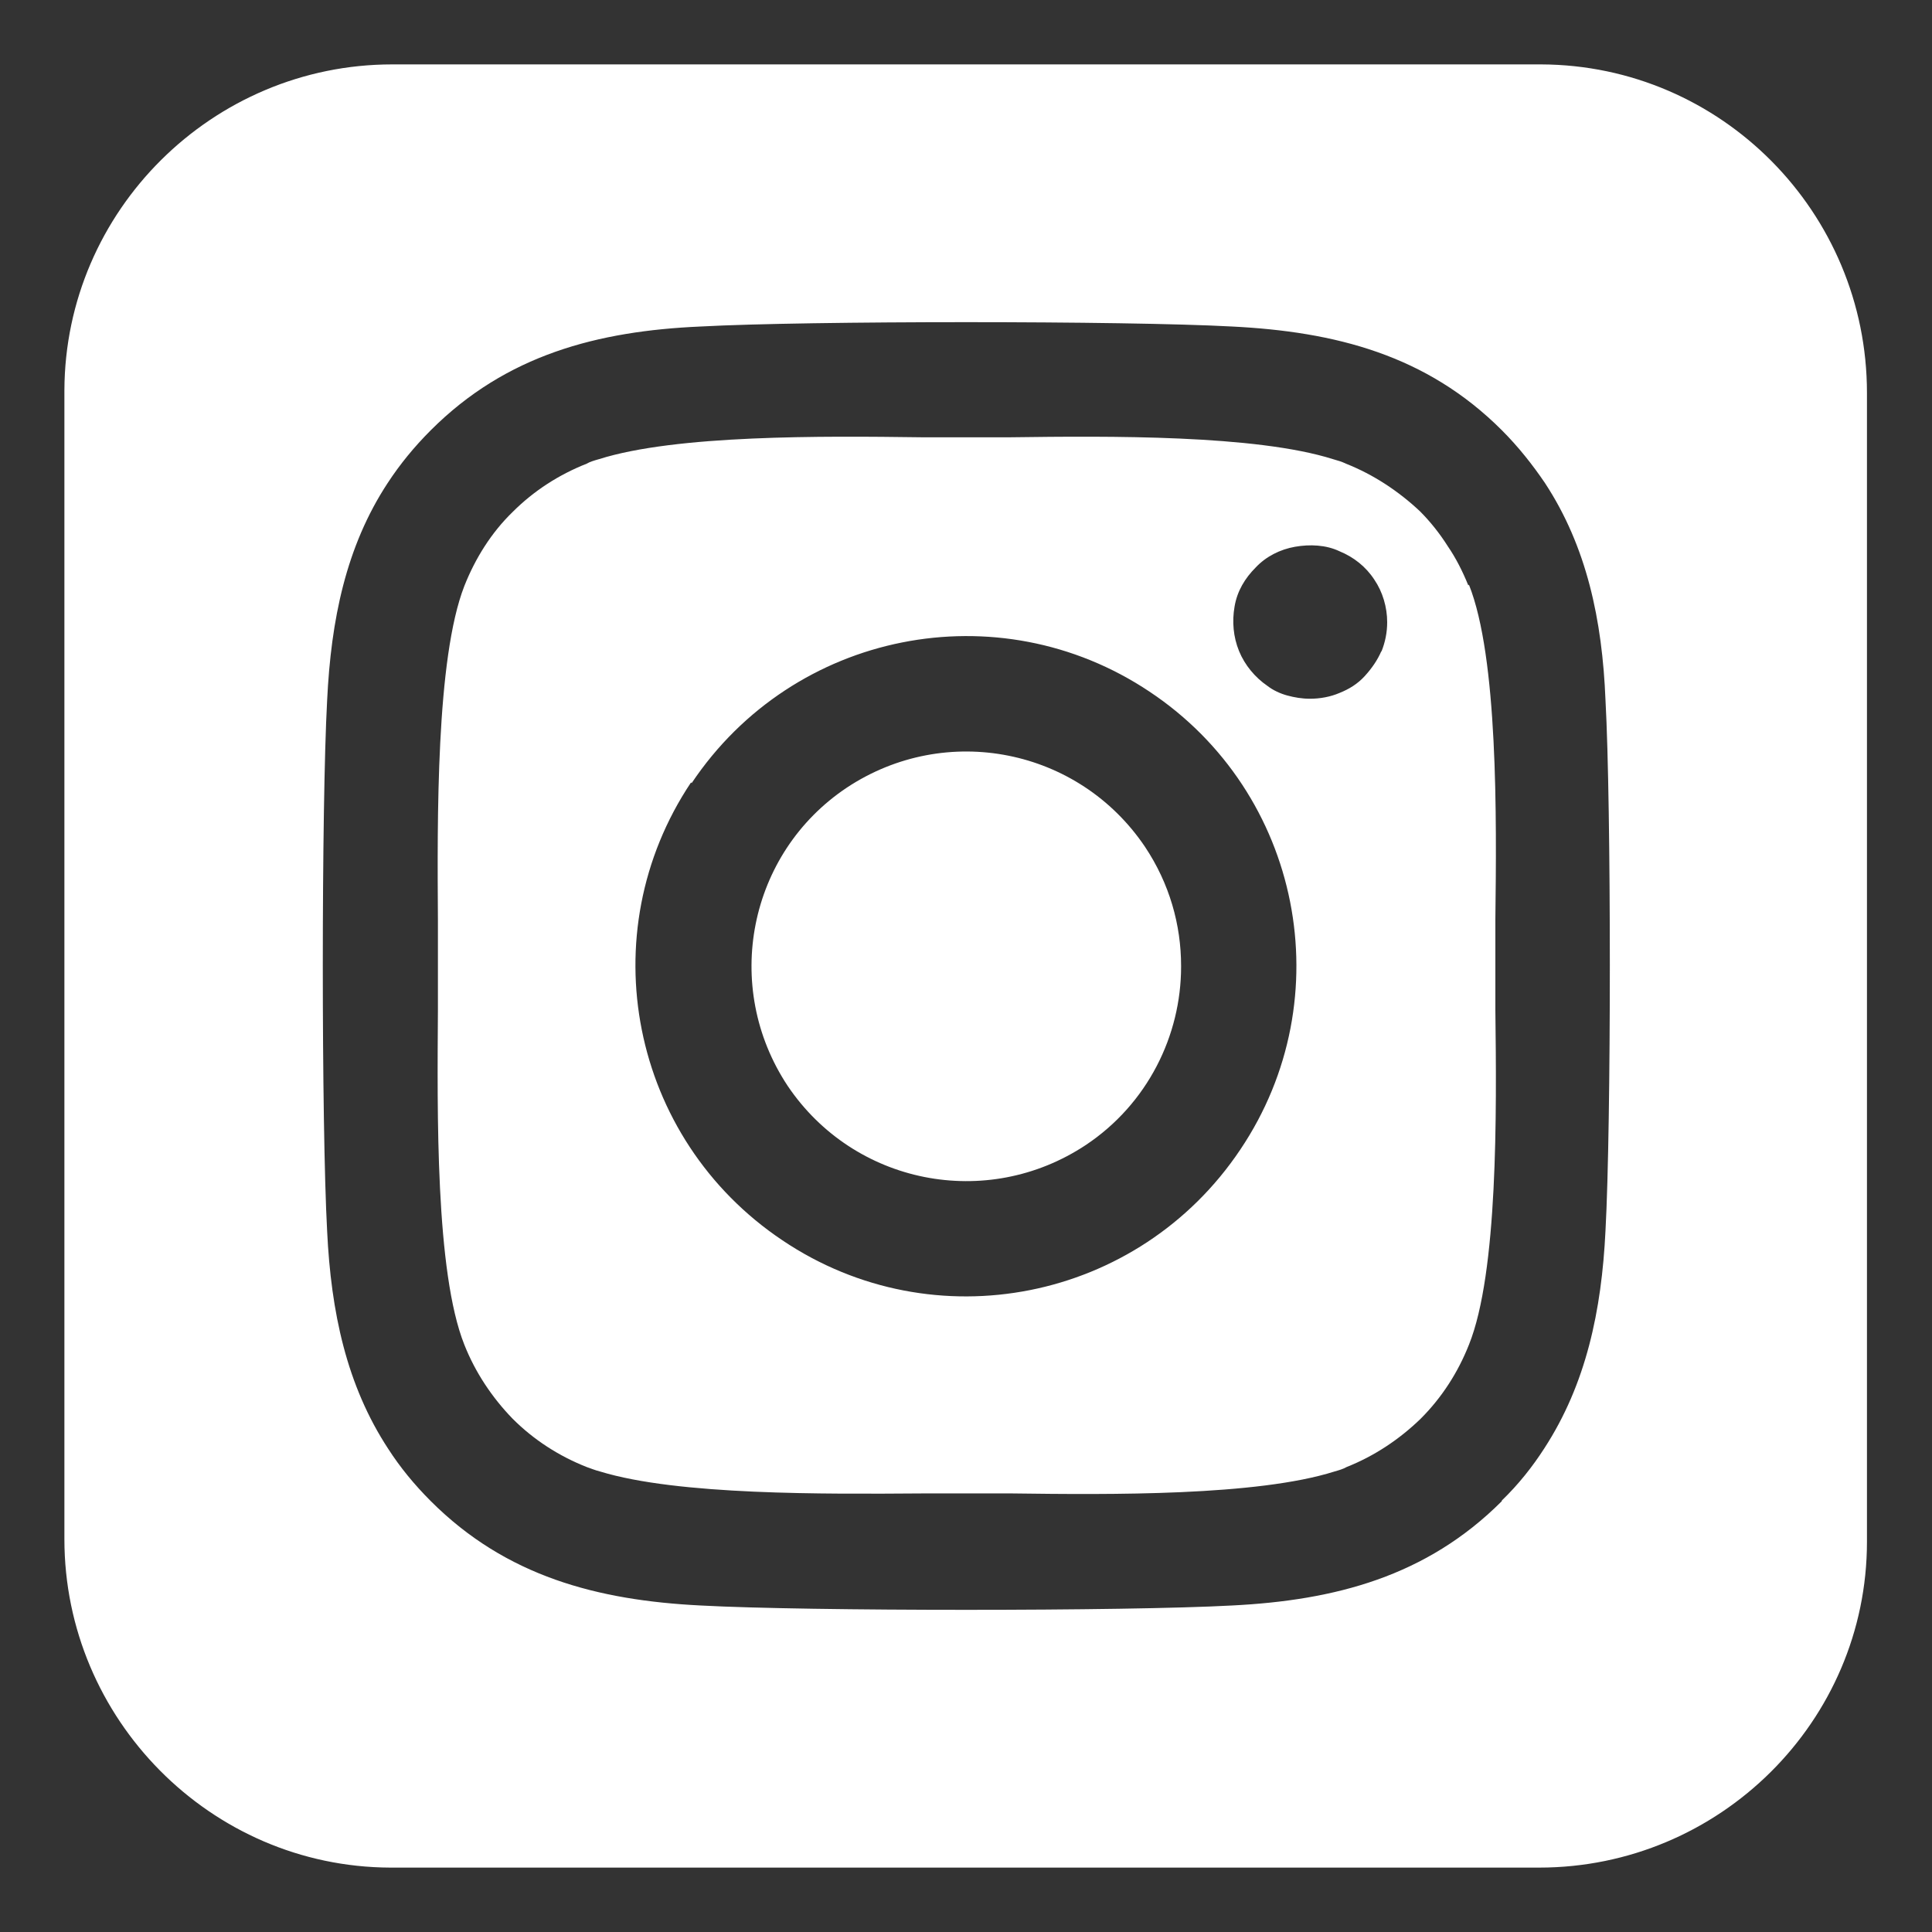 <?xml version="1.0" encoding="UTF-8"?>
<svg id="Layer_1" xmlns="http://www.w3.org/2000/svg" version="1.1" viewBox="0 0 30 30">
  <rect x="0" y="0" width="30" height="30" fill="#333333" stroke="none"/>
  <!-- Generator: Adobe Illustrator 29.6.1, SVG Export Plug-In . SVG Version: 2.1.1 Build 9)  -->
  <defs>
    <style>
      .st0 {
        fill: #fff;
      }
    </style>
  </defs>
  <path class="st0" d="M17.78,13.15c-1.03-1.53-3.09-1.94-4.63-.92-1.53,1.02-1.94,3.09-.92,4.63,1.03,1.53,3.09,1.94,4.63.92.96-.64,1.48-1.7,1.48-2.77,0-.64-.18-1.28-.56-1.85ZM17.78,13.15c-1.03-1.53-3.09-1.94-4.63-.92-1.53,1.02-1.94,3.09-.92,4.63,1.03,1.53,3.09,1.94,4.63.92.96-.64,1.48-1.7,1.48-2.77,0-.64-.18-1.28-.56-1.85ZM17.78,13.15c-1.03-1.53-3.09-1.94-4.63-.92-1.53,1.02-1.94,3.09-.92,4.63,1.03,1.53,3.09,1.94,4.63.92.96-.64,1.48-1.7,1.48-2.77,0-.64-.18-1.28-.56-1.85ZM17.78,13.15c-1.03-1.53-3.09-1.94-4.63-.92-1.53,1.02-1.94,3.09-.92,4.63,1.03,1.53,3.09,1.94,4.63.92.96-.64,1.48-1.7,1.48-2.77,0-.64-.18-1.28-.56-1.85ZM17.78,13.15c-1.03-1.53-3.09-1.94-4.63-.92-1.53,1.02-1.94,3.09-.92,4.63,1.03,1.53,3.09,1.94,4.63.92.96-.64,1.48-1.7,1.48-2.77,0-.64-.18-1.28-.56-1.85ZM23.2,14.99c0-.21,0-.44,0-.71.02-1.59.04-4.06-.41-5.19-.09-.22-.19-.42-.32-.61-.12-.19-.27-.38-.43-.54h0c-.33-.31-.72-.57-1.15-.74-.06-.03-.13-.05-.2-.07-1.2-.38-3.49-.36-4.99-.34-.26,0-.49,0-.7,0s-.45,0-.71,0c-1.51-.02-3.79-.04-4.99.34-.07.02-.14.04-.19.07-.43.17-.82.42-1.15.75-.33.32-.58.72-.75,1.15-.44,1.13-.42,3.61-.41,5.2,0,.26,0,.49,0,.69s0,.44,0,.69c-.01,1.59-.04,4.07.41,5.2.17.43.43.82.75,1.15.33.33.72.58,1.15.75.06.02.13.05.21.07,1.21.37,3.49.35,4.99.34.26,0,.49,0,.7,0s.45,0,.71,0c1.51.02,3.79.04,4.99-.34.07-.02.14-.04.19-.07.43-.17.82-.43,1.15-.75.33-.33.58-.72.75-1.15.45-1.12.43-3.59.41-5.19,0-.26,0-.51,0-.71ZM10.74,12.16c1.58-2.36,4.76-2.99,7.11-1.42h0c2.36,1.57,2.99,4.76,1.41,7.11-1.58,2.36-4.76,2.99-7.11,1.41-2.36-1.58-2.99-4.76-1.42-7.11ZM21.45,10.11c-.06.14-.15.27-.26.39s-.24.2-.39.26c-.14.06-.3.09-.46.09-.12,0-.24-.02-.35-.05-.11-.03-.22-.08-.31-.15h0c-.19-.13-.35-.32-.44-.54-.09-.22-.11-.46-.07-.69.04-.24.16-.44.33-.61.16-.17.38-.28.61-.32s.48-.03.69.07c.22.09.41.24.54.44.13.19.2.43.2.66,0,.16-.03.31-.09.46ZM18.34,15c0-.64-.18-1.28-.56-1.85-1.03-1.53-3.09-1.94-4.63-.92-1.53,1.02-1.94,3.09-.92,4.63,1.03,1.53,3.09,1.94,4.63.92.96-.64,1.48-1.7,1.48-2.77ZM17.78,13.15c-1.03-1.53-3.09-1.94-4.63-.92-1.53,1.02-1.94,3.09-.92,4.63,1.03,1.53,3.09,1.94,4.63.92.96-.64,1.48-1.7,1.48-2.77,0-.64-.18-1.28-.56-1.85ZM17.78,13.15c-1.03-1.53-3.09-1.94-4.63-.92-1.53,1.02-1.94,3.09-.92,4.63,1.03,1.53,3.09,1.94,4.63.92.96-.64,1.48-1.7,1.48-2.77,0-.64-.18-1.28-.56-1.85ZM17.78,13.15c-1.03-1.53-3.09-1.94-4.63-.92-1.53,1.02-1.94,3.09-.92,4.63,1.03,1.53,3.09,1.94,4.63.92.96-.64,1.48-1.7,1.48-2.77,0-.64-.18-1.28-.56-1.85ZM17.78,13.15c-1.03-1.53-3.09-1.94-4.63-.92-1.53,1.02-1.94,3.09-.92,4.63,1.03,1.53,3.09,1.94,4.63.92.96-.64,1.48-1.7,1.48-2.77,0-.64-.18-1.28-.56-1.85ZM17.78,13.15c-1.03-1.53-3.09-1.94-4.63-.92-1.53,1.02-1.94,3.09-.92,4.63,1.03,1.53,3.09,1.94,4.63.92.96-.64,1.48-1.7,1.48-2.77,0-.64-.18-1.28-.56-1.85ZM17.78,13.15c-1.03-1.53-3.09-1.94-4.63-.92-1.53,1.02-1.94,3.09-.92,4.63,1.03,1.53,3.09,1.94,4.63.92.96-.64,1.48-1.7,1.48-2.77,0-.64-.18-1.28-.56-1.85ZM17.78,13.15c-1.03-1.53-3.09-1.94-4.63-.92-1.53,1.02-1.94,3.09-.92,4.63,1.03,1.53,3.09,1.94,4.63.92.96-.64,1.48-1.7,1.48-2.77,0-.64-.18-1.28-.56-1.85ZM23.2,14.99c0-.21,0-.44,0-.71.02-1.59.04-4.06-.41-5.19-.09-.22-.19-.42-.32-.61-.12-.19-.27-.38-.43-.54h0c-.33-.31-.72-.57-1.15-.74-.06-.03-.13-.05-.2-.07-1.2-.38-3.49-.36-4.99-.34-.26,0-.49,0-.7,0s-.45,0-.71,0c-1.51-.02-3.79-.04-4.99.34-.07.02-.14.04-.19.07-.43.17-.82.42-1.15.75-.33.32-.58.72-.75,1.15-.44,1.13-.42,3.61-.41,5.2,0,.26,0,.49,0,.69s0,.44,0,.69c-.01,1.59-.04,4.07.41,5.2.17.43.43.82.75,1.15.33.33.72.58,1.15.75.06.02.13.05.21.07,1.21.37,3.49.35,4.99.34.26,0,.49,0,.7,0s.45,0,.71,0c1.51.02,3.79.04,4.99-.34.07-.02.14-.04.19-.07.43-.17.82-.43,1.15-.75.33-.33.58-.72.75-1.15.45-1.12.43-3.59.41-5.19,0-.26,0-.51,0-.71ZM10.74,12.16c1.58-2.36,4.76-2.99,7.11-1.42h0c2.36,1.57,2.99,4.76,1.41,7.11-1.58,2.36-4.76,2.99-7.11,1.41-2.36-1.58-2.99-4.76-1.42-7.11ZM21.45,10.11c-.06.14-.15.27-.26.39s-.24.2-.39.26c-.14.06-.3.09-.46.09-.12,0-.24-.02-.35-.05-.11-.03-.22-.08-.31-.15h0c-.19-.13-.35-.32-.44-.54-.09-.22-.11-.46-.07-.69.04-.24.16-.44.33-.61.16-.17.38-.28.61-.32s.48-.03.69.07c.22.09.41.24.54.44.13.19.2.43.2.66,0,.16-.03.31-.09.46ZM18.34,15c0-.64-.18-1.28-.56-1.85-1.03-1.53-3.09-1.94-4.63-.92-1.53,1.02-1.94,3.09-.92,4.63,1.03,1.53,3.09,1.94,4.63.92.96-.64,1.48-1.7,1.48-2.77ZM17.78,13.15c-1.03-1.53-3.09-1.94-4.63-.92-1.53,1.02-1.94,3.09-.92,4.63,1.03,1.53,3.09,1.94,4.63.92.96-.64,1.48-1.7,1.48-2.77,0-.64-.18-1.28-.56-1.85ZM17.78,13.15c-1.03-1.53-3.09-1.94-4.63-.92-1.53,1.02-1.94,3.09-.92,4.63,1.03,1.53,3.09,1.94,4.63.92.96-.64,1.48-1.7,1.48-2.77,0-.64-.18-1.28-.56-1.85ZM17.78,13.15c-1.03-1.53-3.09-1.94-4.63-.92-1.53,1.02-1.94,3.09-.92,4.63,1.03,1.53,3.09,1.94,4.63.92.96-.64,1.48-1.7,1.48-2.77,0-.64-.18-1.28-.56-1.85ZM17.78,13.15c-1.03-1.53-3.09-1.94-4.63-.92-1.53,1.02-1.94,3.09-.92,4.63,1.03,1.53,3.09,1.94,4.63.92.96-.64,1.48-1.7,1.48-2.77,0-.64-.18-1.28-.56-1.85ZM23.2,14.99c0-.21,0-.44,0-.71.02-1.59.04-4.06-.41-5.19-.09-.22-.19-.42-.32-.61-.12-.19-.27-.38-.43-.54h0c-.33-.31-.72-.57-1.15-.74-.06-.03-.13-.05-.2-.07-1.2-.38-3.49-.36-4.99-.34-.26,0-.49,0-.7,0s-.45,0-.71,0c-1.51-.02-3.79-.04-4.99.34-.07.02-.14.04-.19.07-.43.17-.82.42-1.15.75-.33.32-.58.72-.75,1.15-.44,1.13-.42,3.61-.41,5.2,0,.26,0,.49,0,.69s0,.44,0,.69c-.01,1.59-.04,4.07.41,5.2.17.43.43.82.75,1.15.33.33.72.58,1.15.75.06.02.13.05.21.07,1.21.37,3.49.35,4.99.34.26,0,.49,0,.7,0s.45,0,.71,0c1.51.02,3.79.04,4.99-.34.07-.02.14-.04.19-.07.43-.17.82-.43,1.15-.75.33-.33.58-.72.75-1.15.45-1.12.43-3.59.41-5.19,0-.26,0-.51,0-.71ZM10.74,12.16c1.58-2.36,4.76-2.99,7.11-1.42h0c2.36,1.57,2.99,4.76,1.41,7.11-1.58,2.36-4.76,2.99-7.11,1.41-2.36-1.58-2.99-4.76-1.42-7.11ZM21.45,10.11c-.06.14-.15.27-.26.39s-.24.2-.39.26c-.14.06-.3.09-.46.09-.12,0-.24-.02-.35-.05-.11-.03-.22-.08-.31-.15h0c-.19-.13-.35-.32-.44-.54-.09-.22-.11-.46-.07-.69.04-.24.16-.44.33-.61.16-.17.38-.28.61-.32s.48-.03.69.07c.22.09.41.24.54.44.13.19.2.43.2.66,0,.16-.03.31-.09.46ZM18.34,15c0-.64-.18-1.28-.56-1.85-1.03-1.53-3.09-1.94-4.63-.92-1.53,1.02-1.94,3.09-.92,4.63,1.03,1.53,3.09,1.94,4.63.92.96-.64,1.48-1.7,1.48-2.77ZM17.78,13.15c-1.03-1.53-3.09-1.94-4.63-.92-1.53,1.02-1.94,3.09-.92,4.63,1.03,1.53,3.09,1.94,4.63.92.96-.64,1.48-1.7,1.48-2.77,0-.64-.18-1.28-.56-1.85ZM17.78,13.15c-1.03-1.53-3.09-1.94-4.63-.92-1.53,1.02-1.94,3.09-.92,4.63,1.03,1.53,3.09,1.94,4.63.92.96-.64,1.48-1.7,1.48-2.77,0-.64-.18-1.28-.56-1.85ZM17.78,13.15c-1.03-1.53-3.09-1.94-4.63-.92-1.53,1.02-1.94,3.09-.92,4.63,1.03,1.53,3.09,1.94,4.63.92.96-.64,1.48-1.7,1.48-2.77,0-.64-.18-1.28-.56-1.85ZM17.78,13.15c-1.03-1.53-3.09-1.94-4.63-.92-1.53,1.02-1.94,3.09-.92,4.63,1.03,1.53,3.09,1.94,4.63.92.96-.64,1.48-1.7,1.48-2.77,0-.64-.18-1.28-.56-1.85ZM23.2,14.99c0-.21,0-.44,0-.71.02-1.59.04-4.06-.41-5.19-.09-.22-.19-.42-.32-.61-.12-.19-.27-.38-.43-.54h0c-.33-.31-.72-.57-1.15-.74-.06-.03-.13-.05-.2-.07-1.2-.38-3.49-.36-4.99-.34-.26,0-.49,0-.7,0s-.45,0-.71,0c-1.51-.02-3.79-.04-4.99.34-.07.02-.14.04-.19.07-.43.17-.82.42-1.15.75-.33.32-.58.72-.75,1.15-.44,1.13-.42,3.61-.41,5.2,0,.26,0,.49,0,.69s0,.44,0,.69c-.01,1.59-.04,4.07.41,5.2.17.43.43.82.75,1.15.33.33.72.58,1.15.75.06.02.13.05.21.07,1.21.37,3.49.35,4.99.34.26,0,.49,0,.7,0s.45,0,.71,0c1.51.02,3.79.04,4.99-.34.07-.02.14-.04.19-.07.43-.17.82-.43,1.15-.75.33-.33.58-.72.75-1.15.45-1.12.43-3.59.41-5.19,0-.26,0-.51,0-.71ZM10.74,12.16c1.58-2.36,4.76-2.99,7.11-1.42h0c2.36,1.57,2.99,4.76,1.41,7.11-1.58,2.36-4.76,2.99-7.11,1.41-2.36-1.58-2.99-4.76-1.42-7.11ZM21.45,10.11c-.06.14-.15.27-.26.39s-.24.2-.39.26c-.14.06-.3.09-.46.09-.12,0-.24-.02-.35-.05-.11-.03-.22-.08-.31-.15h0c-.19-.13-.35-.32-.44-.54-.09-.22-.11-.46-.07-.69.04-.24.16-.44.33-.61.16-.17.38-.28.61-.32s.48-.03.69.07c.22.09.41.24.54.44.13.19.2.43.2.66,0,.16-.03.31-.09.46ZM18.34,15c0-.64-.18-1.28-.56-1.85-1.03-1.53-3.09-1.94-4.63-.92-1.53,1.02-1.94,3.09-.92,4.63,1.03,1.53,3.09,1.94,4.63.92.96-.64,1.48-1.7,1.48-2.77ZM23.2,14.99c0-.21,0-.44,0-.71.02-1.59.04-4.06-.41-5.19-.09-.22-.19-.42-.32-.61-.12-.19-.27-.38-.43-.54h0c-.33-.31-.72-.57-1.15-.74-.06-.03-.13-.05-.2-.07-1.2-.38-3.49-.36-4.99-.34-.26,0-.49,0-.7,0s-.45,0-.71,0c-1.51-.02-3.79-.04-4.99.34-.07.02-.14.04-.19.07-.43.17-.82.42-1.15.75-.33.32-.58.72-.75,1.15-.44,1.13-.42,3.61-.41,5.2,0,.26,0,.49,0,.69s0,.44,0,.69c-.01,1.59-.04,4.07.41,5.2.17.43.43.82.75,1.15.33.33.72.58,1.15.75.06.02.13.05.21.07,1.21.37,3.49.35,4.99.34.26,0,.49,0,.7,0s.45,0,.71,0c1.51.02,3.79.04,4.99-.34.07-.02.14-.04.19-.07.43-.17.82-.43,1.15-.75.33-.33.58-.72.75-1.15.45-1.12.43-3.59.41-5.19,0-.26,0-.51,0-.71ZM10.74,12.16c1.58-2.36,4.76-2.99,7.11-1.42h0c2.36,1.57,2.99,4.76,1.41,7.11-1.58,2.36-4.76,2.99-7.11,1.41-2.36-1.58-2.99-4.76-1.42-7.11ZM21.45,10.11c-.06.14-.15.27-.26.39s-.24.2-.39.26c-.14.06-.3.09-.46.09-.12,0-.24-.02-.35-.05-.11-.03-.22-.08-.31-.15h0c-.19-.13-.35-.32-.44-.54-.09-.22-.11-.46-.07-.69.04-.24.16-.44.33-.61.16-.17.38-.28.61-.32s.48-.03.69.07c.22.09.41.24.54.44.13.19.2.43.2.66,0,.16-.03.31-.09.46ZM18.34,15c0-.64-.18-1.28-.56-1.85-1.03-1.53-3.09-1.94-4.63-.92-1.53,1.02-1.94,3.09-.92,4.63,1.03,1.53,3.09,1.94,4.63.92.96-.64,1.48-1.7,1.48-2.77ZM23.94,1H6.09C3.3,1,1.01,3.27,1,6.06v17.84c0,2.79,2.27,5.09,5.06,5.1h17.84c2.8,0,5.09-2.27,5.09-5.06V6.1c0-2.8-2.26-5.09-5.06-5.1ZM23.32,23.31c-1.17,1.17-2.59,1.54-4.19,1.62-1.65.09-6.6.09-8.25,0-1.6-.08-3.02-.45-4.19-1.62-.26-.26-.48-.53-.66-.81-.65-.99-.89-2.13-.95-3.38-.09-1.65-.09-6.6,0-8.25.06-1.24.29-2.38.94-3.37.19-.29.41-.56.67-.82,1.17-1.17,2.59-1.54,4.19-1.61,1.65-.09,6.6-.09,8.25,0,1.6.08,3.02.44,4.19,1.61.26.26.48.54.67.82.65.99.89,2.13.94,3.37.09,1.64.09,6.59,0,8.24-.06,1.24-.3,2.38-.95,3.38-.18.28-.4.56-.66.81ZM22.8,9.09c-.09-.22-.19-.42-.32-.61-.12-.19-.27-.38-.43-.54h0c-.33-.31-.72-.57-1.15-.74-.06-.03-.13-.05-.2-.07-1.2-.38-3.49-.36-4.99-.34-.26,0-.49,0-.7,0s-.45,0-.71,0c-1.51-.02-3.79-.04-4.99.34-.07.02-.14.04-.19.07-.43.17-.82.42-1.15.75-.33.32-.58.72-.75,1.15-.44,1.13-.42,3.61-.41,5.2,0,.26,0,.49,0,.69s0,.44,0,.69c-.01,1.59-.04,4.07.41,5.2.17.43.43.82.75,1.15.33.33.72.58,1.15.75.06.02.13.05.21.07,1.21.37,3.49.35,4.99.34.26,0,.49,0,.7,0s.45,0,.71,0c1.51.02,3.79.04,4.99-.34.07-.02.14-.04.19-.07.43-.17.82-.43,1.15-.75.33-.33.58-.72.75-1.15.45-1.12.43-3.59.41-5.19,0-.26,0-.51,0-.71s0-.44,0-.71c.02-1.59.04-4.06-.41-5.19ZM10.74,12.16c1.58-2.36,4.76-2.99,7.11-1.42h0c2.36,1.57,2.99,4.76,1.41,7.11-1.58,2.36-4.76,2.99-7.11,1.41-2.36-1.58-2.99-4.76-1.42-7.11ZM21.45,10.11c-.06.14-.15.27-.26.39s-.24.2-.39.26c-.14.06-.3.09-.46.09-.12,0-.24-.02-.35-.05-.11-.03-.22-.08-.31-.15h0c-.19-.13-.35-.32-.44-.54-.09-.22-.11-.46-.07-.69.04-.24.16-.44.33-.61.16-.17.38-.28.61-.32s.48-.03.69.07c.22.09.41.24.54.44.13.19.2.43.2.66,0,.16-.03.31-.09.46ZM18.34,15c0-.64-.18-1.28-.56-1.85-1.03-1.53-3.09-1.94-4.63-.92-1.53,1.02-1.94,3.09-.92,4.63,1.03,1.53,3.09,1.94,4.63.92.96-.64,1.48-1.7,1.48-2.77ZM17.78,13.15c-1.03-1.53-3.09-1.94-4.63-.92-1.53,1.02-1.94,3.09-.92,4.63,1.03,1.53,3.09,1.94,4.63.92.96-.64,1.48-1.7,1.48-2.77,0-.64-.18-1.28-.56-1.85ZM17.78,13.15c-1.03-1.53-3.09-1.94-4.63-.92-1.53,1.02-1.94,3.09-.92,4.63,1.03,1.53,3.09,1.94,4.63.92.96-.64,1.48-1.7,1.48-2.77,0-.64-.18-1.28-.56-1.85ZM23.2,14.99c0-.21,0-.44,0-.71.02-1.59.04-4.06-.41-5.19-.09-.22-.19-.42-.32-.61-.12-.19-.27-.38-.43-.54h0c-.33-.31-.72-.57-1.15-.74-.06-.03-.13-.05-.2-.07-1.2-.38-3.49-.36-4.99-.34-.26,0-.49,0-.7,0s-.45,0-.71,0c-1.51-.02-3.79-.04-4.99.34-.07.02-.14.04-.19.07-.43.17-.82.42-1.15.75-.33.32-.58.72-.75,1.15-.44,1.13-.42,3.61-.41,5.2,0,.26,0,.49,0,.69s0,.44,0,.69c-.01,1.59-.04,4.07.41,5.2.17.43.43.82.75,1.15.33.33.72.58,1.15.75.06.02.13.05.21.07,1.21.37,3.49.35,4.99.34.26,0,.49,0,.7,0s.45,0,.71,0c1.51.02,3.79.04,4.99-.34.07-.02.14-.04.19-.07.43-.17.82-.43,1.15-.75.33-.33.58-.72.75-1.15.45-1.12.43-3.59.41-5.19,0-.26,0-.51,0-.71ZM10.74,12.16c1.58-2.36,4.76-2.99,7.11-1.42h0c2.36,1.57,2.99,4.76,1.41,7.11-1.58,2.36-4.76,2.99-7.11,1.41-2.36-1.58-2.99-4.76-1.42-7.11ZM21.45,10.11c-.06.14-.15.27-.26.39s-.24.2-.39.26c-.14.06-.3.09-.46.09-.12,0-.24-.02-.35-.05-.11-.03-.22-.08-.31-.15h0c-.19-.13-.35-.32-.44-.54-.09-.22-.11-.46-.07-.69.04-.24.16-.44.33-.61.16-.17.38-.28.61-.32s.48-.03.69.07c.22.09.41.24.54.44.13.19.2.43.2.66,0,.16-.03.31-.09.46ZM18.34,15c0-.64-.18-1.28-.56-1.85-1.03-1.53-3.09-1.94-4.63-.92-1.53,1.02-1.94,3.09-.92,4.63,1.03,1.53,3.09,1.94,4.63.92.96-.64,1.48-1.7,1.48-2.77ZM17.78,13.15c-1.03-1.53-3.09-1.94-4.63-.92-1.53,1.02-1.94,3.09-.92,4.63,1.03,1.53,3.09,1.94,4.63.92.96-.64,1.48-1.7,1.48-2.77,0-.64-.18-1.28-.56-1.85ZM17.78,13.15c-1.03-1.53-3.09-1.94-4.63-.92-1.53,1.02-1.94,3.09-.92,4.63,1.03,1.53,3.09,1.94,4.63.92.96-.64,1.48-1.7,1.48-2.77,0-.64-.18-1.28-.56-1.85ZM23.2,14.99c0-.21,0-.44,0-.71.02-1.59.04-4.06-.41-5.19-.09-.22-.19-.42-.32-.61-.12-.19-.27-.38-.43-.54h0c-.33-.31-.72-.57-1.15-.74-.06-.03-.13-.05-.2-.07-1.2-.38-3.49-.36-4.99-.34-.26,0-.49,0-.7,0s-.45,0-.71,0c-1.51-.02-3.79-.04-4.99.34-.07.02-.14.04-.19.07-.43.17-.82.42-1.15.75-.33.32-.58.72-.75,1.15-.44,1.13-.42,3.61-.41,5.2,0,.26,0,.49,0,.69s0,.44,0,.69c-.01,1.59-.04,4.07.41,5.2.17.43.43.82.75,1.15.33.33.72.58,1.15.75.06.02.13.05.21.07,1.21.37,3.49.35,4.99.34.26,0,.49,0,.7,0s.45,0,.71,0c1.51.02,3.79.04,4.99-.34.07-.02.14-.04.19-.07.43-.17.82-.43,1.15-.75.33-.33.58-.72.75-1.15.45-1.12.43-3.59.41-5.19,0-.26,0-.51,0-.71ZM10.74,12.16c1.58-2.36,4.76-2.99,7.11-1.42h0c2.36,1.57,2.99,4.76,1.41,7.11-1.58,2.36-4.76,2.99-7.11,1.41-2.36-1.58-2.99-4.76-1.42-7.11ZM21.45,10.11c-.06.14-.15.27-.26.39s-.24.2-.39.26c-.14.06-.3.09-.46.09-.12,0-.24-.02-.35-.05-.11-.03-.22-.08-.31-.15h0c-.19-.13-.35-.32-.44-.54-.09-.22-.11-.46-.07-.69.04-.24.16-.44.33-.61.16-.17.38-.28.61-.32s.48-.03.69.07c.22.09.41.24.54.44.13.19.2.43.2.66,0,.16-.03.31-.09.46ZM18.34,15c0-.64-.18-1.28-.56-1.85-1.03-1.53-3.09-1.94-4.63-.92-1.53,1.02-1.94,3.09-.92,4.63,1.03,1.53,3.09,1.94,4.63.92.96-.64,1.48-1.7,1.48-2.77ZM17.78,13.15c-1.03-1.53-3.09-1.94-4.63-.92-1.53,1.02-1.94,3.09-.92,4.63,1.03,1.53,3.09,1.94,4.63.92.96-.64,1.48-1.7,1.48-2.77,0-.64-.18-1.28-.56-1.85ZM17.78,13.15c-1.03-1.53-3.09-1.94-4.63-.92-1.53,1.02-1.94,3.09-.92,4.63,1.03,1.53,3.09,1.94,4.63.92.96-.64,1.48-1.7,1.48-2.77,0-.64-.18-1.28-.56-1.85ZM17.78,13.15c-1.03-1.53-3.09-1.94-4.63-.92-1.53,1.02-1.94,3.09-.92,4.63,1.03,1.53,3.09,1.94,4.63.92.96-.64,1.48-1.7,1.48-2.77,0-.64-.18-1.28-.56-1.85ZM17.78,13.15c-1.03-1.53-3.09-1.94-4.63-.92-1.53,1.02-1.94,3.09-.92,4.63,1.03,1.53,3.09,1.94,4.63.92.96-.64,1.48-1.7,1.48-2.77,0-.64-.18-1.28-.56-1.85ZM17.78,13.15c-1.03-1.53-3.09-1.94-4.63-.92-1.53,1.02-1.94,3.09-.92,4.63,1.03,1.53,3.09,1.94,4.63.92.96-.64,1.48-1.7,1.48-2.77,0-.64-.18-1.28-.56-1.85ZM17.78,13.15c-1.03-1.53-3.09-1.94-4.63-.92-1.53,1.02-1.94,3.09-.92,4.63,1.03,1.53,3.09,1.94,4.63.92.96-.64,1.48-1.7,1.48-2.77,0-.64-.18-1.28-.56-1.85ZM23.2,14.99c0-.21,0-.44,0-.71.02-1.59.04-4.06-.41-5.19-.09-.22-.19-.42-.32-.61-.12-.19-.27-.38-.43-.54h0c-.33-.31-.72-.57-1.15-.74-.06-.03-.13-.05-.2-.07-1.2-.38-3.49-.36-4.99-.34-.26,0-.49,0-.7,0s-.45,0-.71,0c-1.51-.02-3.79-.04-4.99.34-.07.02-.14.04-.19.07-.43.17-.82.42-1.15.75-.33.32-.58.72-.75,1.15-.44,1.13-.42,3.61-.41,5.2,0,.26,0,.49,0,.69s0,.44,0,.69c-.01,1.59-.04,4.07.41,5.2.17.43.43.82.75,1.15.33.33.72.58,1.15.75.06.02.13.05.21.07,1.21.37,3.49.35,4.99.34.26,0,.49,0,.7,0s.45,0,.71,0c1.51.02,3.79.04,4.99-.34.07-.02.14-.04.19-.07.43-.17.82-.43,1.15-.75.33-.33.58-.72.75-1.15.45-1.12.43-3.59.41-5.19,0-.26,0-.51,0-.71ZM10.74,12.16c1.58-2.36,4.76-2.99,7.11-1.42h0c2.36,1.57,2.99,4.76,1.41,7.11-1.58,2.36-4.76,2.99-7.11,1.41-2.36-1.58-2.99-4.76-1.42-7.11ZM21.45,10.11c-.06.14-.15.27-.26.39s-.24.2-.39.26c-.14.06-.3.09-.46.09-.12,0-.24-.02-.35-.05-.11-.03-.22-.08-.31-.15h0c-.19-.13-.35-.32-.44-.54-.09-.22-.11-.46-.07-.69.04-.24.16-.44.33-.61.16-.17.38-.28.61-.32s.48-.03.69.07c.22.09.41.24.54.44.13.19.2.43.2.66,0,.16-.03.31-.09.46ZM18.34,15c0-.64-.18-1.28-.56-1.85-1.03-1.53-3.09-1.94-4.63-.92-1.53,1.02-1.94,3.09-.92,4.63,1.03,1.53,3.09,1.94,4.63.92.96-.64,1.48-1.7,1.48-2.77ZM17.78,13.15c-1.03-1.53-3.09-1.94-4.63-.92-1.53,1.02-1.94,3.09-.92,4.63,1.03,1.53,3.09,1.94,4.63.92.96-.64,1.48-1.7,1.48-2.77,0-.64-.18-1.28-.56-1.85ZM17.78,13.15c-1.03-1.53-3.09-1.94-4.63-.92-1.53,1.02-1.94,3.09-.92,4.63,1.03,1.53,3.09,1.94,4.63.92.96-.64,1.48-1.7,1.48-2.77,0-.64-.18-1.28-.56-1.85Z"/>
</svg>